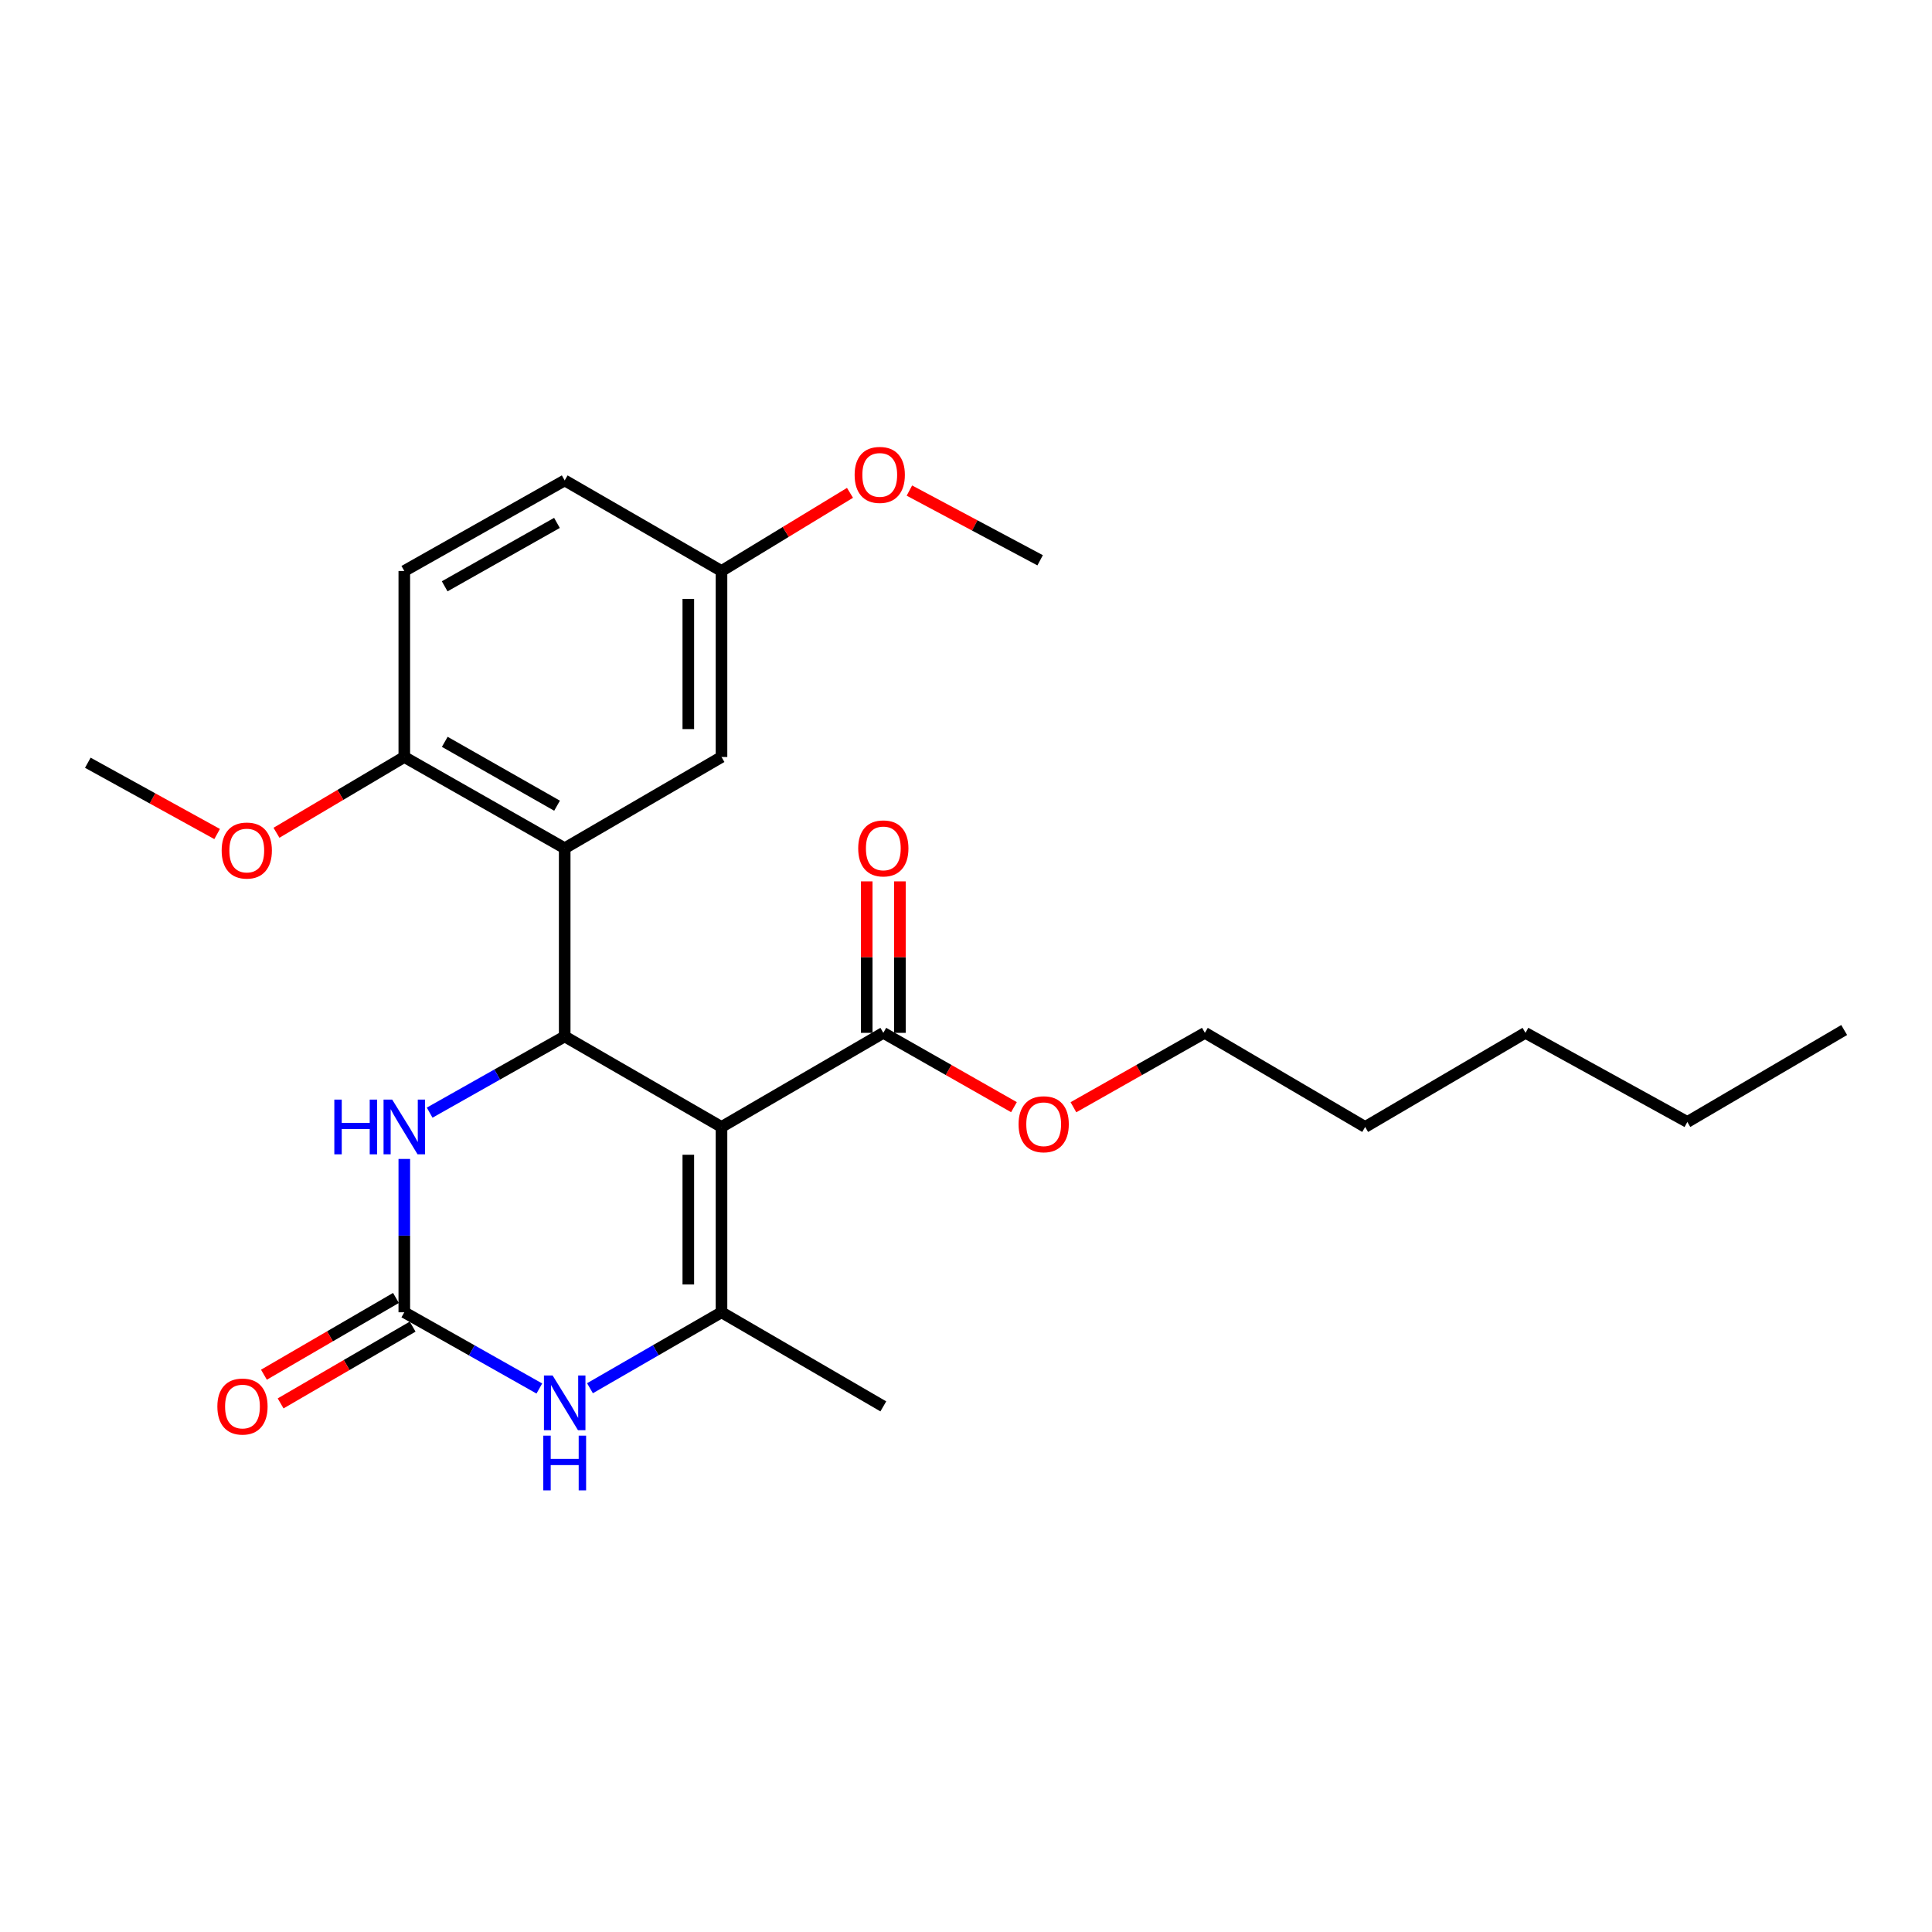 <?xml version='1.0' encoding='iso-8859-1'?>
<svg version='1.1' baseProfile='full'
              xmlns='http://www.w3.org/2000/svg'
                      xmlns:rdkit='http://www.rdkit.org/xml'
                      xmlns:xlink='http://www.w3.org/1999/xlink'
                  xml:space='preserve'
width='1000px' height='1000px' viewBox='0 0 1000 1000'>
<!-- END OF HEADER -->
<rect style='opacity:1.0;fill:#FFFFFF;stroke:none' width='1000' height='1000' x='0' y='0'> </rect>
<path class='bond-0' d='M 373.448,583.313 L 292.287,536.452' style='fill:none;fill-rule:evenodd;stroke:#000000;stroke-width:6px;stroke-linecap:butt;stroke-linejoin:miter;stroke-opacity:1' />
<path class='bond-1' d='M 373.448,583.313 L 373.448,679.238' style='fill:none;fill-rule:evenodd;stroke:#000000;stroke-width:6px;stroke-linecap:butt;stroke-linejoin:miter;stroke-opacity:1' />
<path class='bond-1' d='M 356.269,597.701 L 356.269,664.849' style='fill:none;fill-rule:evenodd;stroke:#000000;stroke-width:6px;stroke-linecap:butt;stroke-linejoin:miter;stroke-opacity:1' />
<path class='bond-6' d='M 373.448,583.313 L 457.205,534.601' style='fill:none;fill-rule:evenodd;stroke:#000000;stroke-width:6px;stroke-linecap:butt;stroke-linejoin:miter;stroke-opacity:1' />
<path class='bond-3' d='M 292.287,536.452 L 292.287,439.048' style='fill:none;fill-rule:evenodd;stroke:#000000;stroke-width:6px;stroke-linecap:butt;stroke-linejoin:miter;stroke-opacity:1' />
<path class='bond-5' d='M 292.287,536.452 L 257.338,556.179' style='fill:none;fill-rule:evenodd;stroke:#000000;stroke-width:6px;stroke-linecap:butt;stroke-linejoin:miter;stroke-opacity:1' />
<path class='bond-5' d='M 257.338,556.179 L 222.389,575.905' style='fill:none;fill-rule:evenodd;stroke:#0000FF;stroke-width:6px;stroke-linecap:butt;stroke-linejoin:miter;stroke-opacity:1' />
<path class='bond-4' d='M 373.448,679.238 L 339.409,698.891' style='fill:none;fill-rule:evenodd;stroke:#000000;stroke-width:6px;stroke-linecap:butt;stroke-linejoin:miter;stroke-opacity:1' />
<path class='bond-4' d='M 339.409,698.891 L 305.37,718.545' style='fill:none;fill-rule:evenodd;stroke:#0000FF;stroke-width:6px;stroke-linecap:butt;stroke-linejoin:miter;stroke-opacity:1' />
<path class='bond-14' d='M 373.448,679.238 L 457.205,727.94' style='fill:none;fill-rule:evenodd;stroke:#000000;stroke-width:6px;stroke-linecap:butt;stroke-linejoin:miter;stroke-opacity:1' />
<path class='bond-2' d='M 209.265,679.238 L 244.215,698.964' style='fill:none;fill-rule:evenodd;stroke:#000000;stroke-width:6px;stroke-linecap:butt;stroke-linejoin:miter;stroke-opacity:1' />
<path class='bond-2' d='M 244.215,698.964 L 279.164,718.691' style='fill:none;fill-rule:evenodd;stroke:#0000FF;stroke-width:6px;stroke-linecap:butt;stroke-linejoin:miter;stroke-opacity:1' />
<path class='bond-9' d='M 204.948,671.813 L 170.78,691.68' style='fill:none;fill-rule:evenodd;stroke:#000000;stroke-width:6px;stroke-linecap:butt;stroke-linejoin:miter;stroke-opacity:1' />
<path class='bond-9' d='M 170.78,691.68 L 136.613,711.547' style='fill:none;fill-rule:evenodd;stroke:#FF0000;stroke-width:6px;stroke-linecap:butt;stroke-linejoin:miter;stroke-opacity:1' />
<path class='bond-9' d='M 213.583,686.663 L 179.416,706.531' style='fill:none;fill-rule:evenodd;stroke:#000000;stroke-width:6px;stroke-linecap:butt;stroke-linejoin:miter;stroke-opacity:1' />
<path class='bond-9' d='M 179.416,706.531 L 145.248,726.398' style='fill:none;fill-rule:evenodd;stroke:#FF0000;stroke-width:6px;stroke-linecap:butt;stroke-linejoin:miter;stroke-opacity:1' />
<path class='bond-25' d='M 209.265,679.238 L 209.265,639.554' style='fill:none;fill-rule:evenodd;stroke:#000000;stroke-width:6px;stroke-linecap:butt;stroke-linejoin:miter;stroke-opacity:1' />
<path class='bond-25' d='M 209.265,639.554 L 209.265,599.871' style='fill:none;fill-rule:evenodd;stroke:#0000FF;stroke-width:6px;stroke-linecap:butt;stroke-linejoin:miter;stroke-opacity:1' />
<path class='bond-7' d='M 292.287,439.048 L 209.265,391.815' style='fill:none;fill-rule:evenodd;stroke:#000000;stroke-width:6px;stroke-linecap:butt;stroke-linejoin:miter;stroke-opacity:1' />
<path class='bond-7' d='M 288.329,417.031 L 230.214,383.968' style='fill:none;fill-rule:evenodd;stroke:#000000;stroke-width:6px;stroke-linecap:butt;stroke-linejoin:miter;stroke-opacity:1' />
<path class='bond-8' d='M 292.287,439.048 L 373.448,391.815' style='fill:none;fill-rule:evenodd;stroke:#000000;stroke-width:6px;stroke-linecap:butt;stroke-linejoin:miter;stroke-opacity:1' />
<path class='bond-10' d='M 465.795,534.601 L 465.795,495.399' style='fill:none;fill-rule:evenodd;stroke:#000000;stroke-width:6px;stroke-linecap:butt;stroke-linejoin:miter;stroke-opacity:1' />
<path class='bond-10' d='M 465.795,495.399 L 465.795,456.196' style='fill:none;fill-rule:evenodd;stroke:#FF0000;stroke-width:6px;stroke-linecap:butt;stroke-linejoin:miter;stroke-opacity:1' />
<path class='bond-10' d='M 448.616,534.601 L 448.616,495.399' style='fill:none;fill-rule:evenodd;stroke:#000000;stroke-width:6px;stroke-linecap:butt;stroke-linejoin:miter;stroke-opacity:1' />
<path class='bond-10' d='M 448.616,495.399 L 448.616,456.196' style='fill:none;fill-rule:evenodd;stroke:#FF0000;stroke-width:6px;stroke-linecap:butt;stroke-linejoin:miter;stroke-opacity:1' />
<path class='bond-13' d='M 457.205,534.601 L 491.013,553.835' style='fill:none;fill-rule:evenodd;stroke:#000000;stroke-width:6px;stroke-linecap:butt;stroke-linejoin:miter;stroke-opacity:1' />
<path class='bond-13' d='M 491.013,553.835 L 524.821,573.069' style='fill:none;fill-rule:evenodd;stroke:#FF0000;stroke-width:6px;stroke-linecap:butt;stroke-linejoin:miter;stroke-opacity:1' />
<path class='bond-11' d='M 209.265,391.815 L 209.265,295.546' style='fill:none;fill-rule:evenodd;stroke:#000000;stroke-width:6px;stroke-linecap:butt;stroke-linejoin:miter;stroke-opacity:1' />
<path class='bond-16' d='M 209.265,391.815 L 176.184,411.429' style='fill:none;fill-rule:evenodd;stroke:#000000;stroke-width:6px;stroke-linecap:butt;stroke-linejoin:miter;stroke-opacity:1' />
<path class='bond-16' d='M 176.184,411.429 L 143.102,431.042' style='fill:none;fill-rule:evenodd;stroke:#FF0000;stroke-width:6px;stroke-linecap:butt;stroke-linejoin:miter;stroke-opacity:1' />
<path class='bond-12' d='M 373.448,391.815 L 373.448,295.546' style='fill:none;fill-rule:evenodd;stroke:#000000;stroke-width:6px;stroke-linecap:butt;stroke-linejoin:miter;stroke-opacity:1' />
<path class='bond-12' d='M 356.269,377.375 L 356.269,309.986' style='fill:none;fill-rule:evenodd;stroke:#000000;stroke-width:6px;stroke-linecap:butt;stroke-linejoin:miter;stroke-opacity:1' />
<path class='bond-26' d='M 209.265,295.546 L 292.287,248.667' style='fill:none;fill-rule:evenodd;stroke:#000000;stroke-width:6px;stroke-linecap:butt;stroke-linejoin:miter;stroke-opacity:1' />
<path class='bond-26' d='M 230.165,303.473 L 288.281,270.657' style='fill:none;fill-rule:evenodd;stroke:#000000;stroke-width:6px;stroke-linecap:butt;stroke-linejoin:miter;stroke-opacity:1' />
<path class='bond-15' d='M 373.448,295.546 L 292.287,248.667' style='fill:none;fill-rule:evenodd;stroke:#000000;stroke-width:6px;stroke-linecap:butt;stroke-linejoin:miter;stroke-opacity:1' />
<path class='bond-17' d='M 373.448,295.546 L 406.703,275.319' style='fill:none;fill-rule:evenodd;stroke:#000000;stroke-width:6px;stroke-linecap:butt;stroke-linejoin:miter;stroke-opacity:1' />
<path class='bond-17' d='M 406.703,275.319 L 439.957,255.092' style='fill:none;fill-rule:evenodd;stroke:#FF0000;stroke-width:6px;stroke-linecap:butt;stroke-linejoin:miter;stroke-opacity:1' />
<path class='bond-18' d='M 555.604,573.107 L 589.608,553.854' style='fill:none;fill-rule:evenodd;stroke:#FF0000;stroke-width:6px;stroke-linecap:butt;stroke-linejoin:miter;stroke-opacity:1' />
<path class='bond-18' d='M 589.608,553.854 L 623.612,534.601' style='fill:none;fill-rule:evenodd;stroke:#000000;stroke-width:6px;stroke-linecap:butt;stroke-linejoin:miter;stroke-opacity:1' />
<path class='bond-19' d='M 112.383,431.692 L 78.919,413.243' style='fill:none;fill-rule:evenodd;stroke:#FF0000;stroke-width:6px;stroke-linecap:butt;stroke-linejoin:miter;stroke-opacity:1' />
<path class='bond-19' d='M 78.919,413.243 L 45.455,394.793' style='fill:none;fill-rule:evenodd;stroke:#000000;stroke-width:6px;stroke-linecap:butt;stroke-linejoin:miter;stroke-opacity:1' />
<path class='bond-20' d='M 470.706,253.914 L 504.541,271.958' style='fill:none;fill-rule:evenodd;stroke:#FF0000;stroke-width:6px;stroke-linecap:butt;stroke-linejoin:miter;stroke-opacity:1' />
<path class='bond-20' d='M 504.541,271.958 L 538.376,290.001' style='fill:none;fill-rule:evenodd;stroke:#000000;stroke-width:6px;stroke-linecap:butt;stroke-linejoin:miter;stroke-opacity:1' />
<path class='bond-21' d='M 623.612,534.601 L 706.605,583.313' style='fill:none;fill-rule:evenodd;stroke:#000000;stroke-width:6px;stroke-linecap:butt;stroke-linejoin:miter;stroke-opacity:1' />
<path class='bond-23' d='M 706.605,583.313 L 789.628,534.601' style='fill:none;fill-rule:evenodd;stroke:#000000;stroke-width:6px;stroke-linecap:butt;stroke-linejoin:miter;stroke-opacity:1' />
<path class='bond-22' d='M 873.365,580.726 L 789.628,534.601' style='fill:none;fill-rule:evenodd;stroke:#000000;stroke-width:6px;stroke-linecap:butt;stroke-linejoin:miter;stroke-opacity:1' />
<path class='bond-24' d='M 873.365,580.726 L 954.545,533.131' style='fill:none;fill-rule:evenodd;stroke:#000000;stroke-width:6px;stroke-linecap:butt;stroke-linejoin:miter;stroke-opacity:1' />
<path  class='atom-5' d='M 286.027 711.938
L 295.307 726.938
Q 296.227 728.418, 297.707 731.098
Q 299.187 733.778, 299.267 733.938
L 299.267 711.938
L 303.027 711.938
L 303.027 740.258
L 299.147 740.258
L 289.187 723.858
Q 288.027 721.938, 286.787 719.738
Q 285.587 717.538, 285.227 716.858
L 285.227 740.258
L 281.547 740.258
L 281.547 711.938
L 286.027 711.938
' fill='#0000FF'/>
<path  class='atom-5' d='M 281.207 743.09
L 285.047 743.09
L 285.047 755.13
L 299.527 755.13
L 299.527 743.09
L 303.367 743.09
L 303.367 771.41
L 299.527 771.41
L 299.527 758.33
L 285.047 758.33
L 285.047 771.41
L 281.207 771.41
L 281.207 743.09
' fill='#0000FF'/>
<path  class='atom-6' d='M 173.045 569.153
L 176.885 569.153
L 176.885 581.193
L 191.365 581.193
L 191.365 569.153
L 195.205 569.153
L 195.205 597.473
L 191.365 597.473
L 191.365 584.393
L 176.885 584.393
L 176.885 597.473
L 173.045 597.473
L 173.045 569.153
' fill='#0000FF'/>
<path  class='atom-6' d='M 203.005 569.153
L 212.285 584.153
Q 213.205 585.633, 214.685 588.313
Q 216.165 590.993, 216.245 591.153
L 216.245 569.153
L 220.005 569.153
L 220.005 597.473
L 216.125 597.473
L 206.165 581.073
Q 205.005 579.153, 203.765 576.953
Q 202.565 574.753, 202.205 574.073
L 202.205 597.473
L 198.525 597.473
L 198.525 569.153
L 203.005 569.153
' fill='#0000FF'/>
<path  class='atom-10' d='M 112.508 728.02
Q 112.508 721.22, 115.868 717.42
Q 119.228 713.62, 125.508 713.62
Q 131.788 713.62, 135.148 717.42
Q 138.508 721.22, 138.508 728.02
Q 138.508 734.9, 135.108 738.82
Q 131.708 742.7, 125.508 742.7
Q 119.268 742.7, 115.868 738.82
Q 112.508 734.94, 112.508 728.02
M 125.508 739.5
Q 129.828 739.5, 132.148 736.62
Q 134.508 733.7, 134.508 728.02
Q 134.508 722.46, 132.148 719.66
Q 129.828 716.82, 125.508 716.82
Q 121.188 716.82, 118.828 719.62
Q 116.508 722.42, 116.508 728.02
Q 116.508 733.74, 118.828 736.62
Q 121.188 739.5, 125.508 739.5
' fill='#FF0000'/>
<path  class='atom-11' d='M 444.205 439.128
Q 444.205 432.328, 447.565 428.528
Q 450.925 424.728, 457.205 424.728
Q 463.485 424.728, 466.845 428.528
Q 470.205 432.328, 470.205 439.128
Q 470.205 446.008, 466.805 449.928
Q 463.405 453.808, 457.205 453.808
Q 450.965 453.808, 447.565 449.928
Q 444.205 446.048, 444.205 439.128
M 457.205 450.608
Q 461.525 450.608, 463.845 447.728
Q 466.205 444.808, 466.205 439.128
Q 466.205 433.568, 463.845 430.768
Q 461.525 427.928, 457.205 427.928
Q 452.885 427.928, 450.525 430.728
Q 448.205 433.528, 448.205 439.128
Q 448.205 444.848, 450.525 447.728
Q 452.885 450.608, 457.205 450.608
' fill='#FF0000'/>
<path  class='atom-14' d='M 527.208 581.904
Q 527.208 575.104, 530.568 571.304
Q 533.928 567.504, 540.208 567.504
Q 546.488 567.504, 549.848 571.304
Q 553.208 575.104, 553.208 581.904
Q 553.208 588.784, 549.808 592.704
Q 546.408 596.584, 540.208 596.584
Q 533.968 596.584, 530.568 592.704
Q 527.208 588.824, 527.208 581.904
M 540.208 593.384
Q 544.528 593.384, 546.848 590.504
Q 549.208 587.584, 549.208 581.904
Q 549.208 576.344, 546.848 573.544
Q 544.528 570.704, 540.208 570.704
Q 535.888 570.704, 533.528 573.504
Q 531.208 576.304, 531.208 581.904
Q 531.208 587.624, 533.528 590.504
Q 535.888 593.384, 540.208 593.384
' fill='#FF0000'/>
<path  class='atom-17' d='M 114.732 440.235
Q 114.732 433.435, 118.092 429.635
Q 121.452 425.835, 127.732 425.835
Q 134.012 425.835, 137.372 429.635
Q 140.732 433.435, 140.732 440.235
Q 140.732 447.115, 137.332 451.035
Q 133.932 454.915, 127.732 454.915
Q 121.492 454.915, 118.092 451.035
Q 114.732 447.155, 114.732 440.235
M 127.732 451.715
Q 132.052 451.715, 134.372 448.835
Q 136.732 445.915, 136.732 440.235
Q 136.732 434.675, 134.372 431.875
Q 132.052 429.035, 127.732 429.035
Q 123.412 429.035, 121.052 431.835
Q 118.732 434.635, 118.732 440.235
Q 118.732 445.955, 121.052 448.835
Q 123.412 451.715, 127.732 451.715
' fill='#FF0000'/>
<path  class='atom-18' d='M 442.354 245.807
Q 442.354 239.007, 445.714 235.207
Q 449.074 231.407, 455.354 231.407
Q 461.634 231.407, 464.994 235.207
Q 468.354 239.007, 468.354 245.807
Q 468.354 252.687, 464.954 256.607
Q 461.554 260.487, 455.354 260.487
Q 449.114 260.487, 445.714 256.607
Q 442.354 252.727, 442.354 245.807
M 455.354 257.287
Q 459.674 257.287, 461.994 254.407
Q 464.354 251.487, 464.354 245.807
Q 464.354 240.247, 461.994 237.447
Q 459.674 234.607, 455.354 234.607
Q 451.034 234.607, 448.674 237.407
Q 446.354 240.207, 446.354 245.807
Q 446.354 251.527, 448.674 254.407
Q 451.034 257.287, 455.354 257.287
' fill='#FF0000'/>
</svg>
